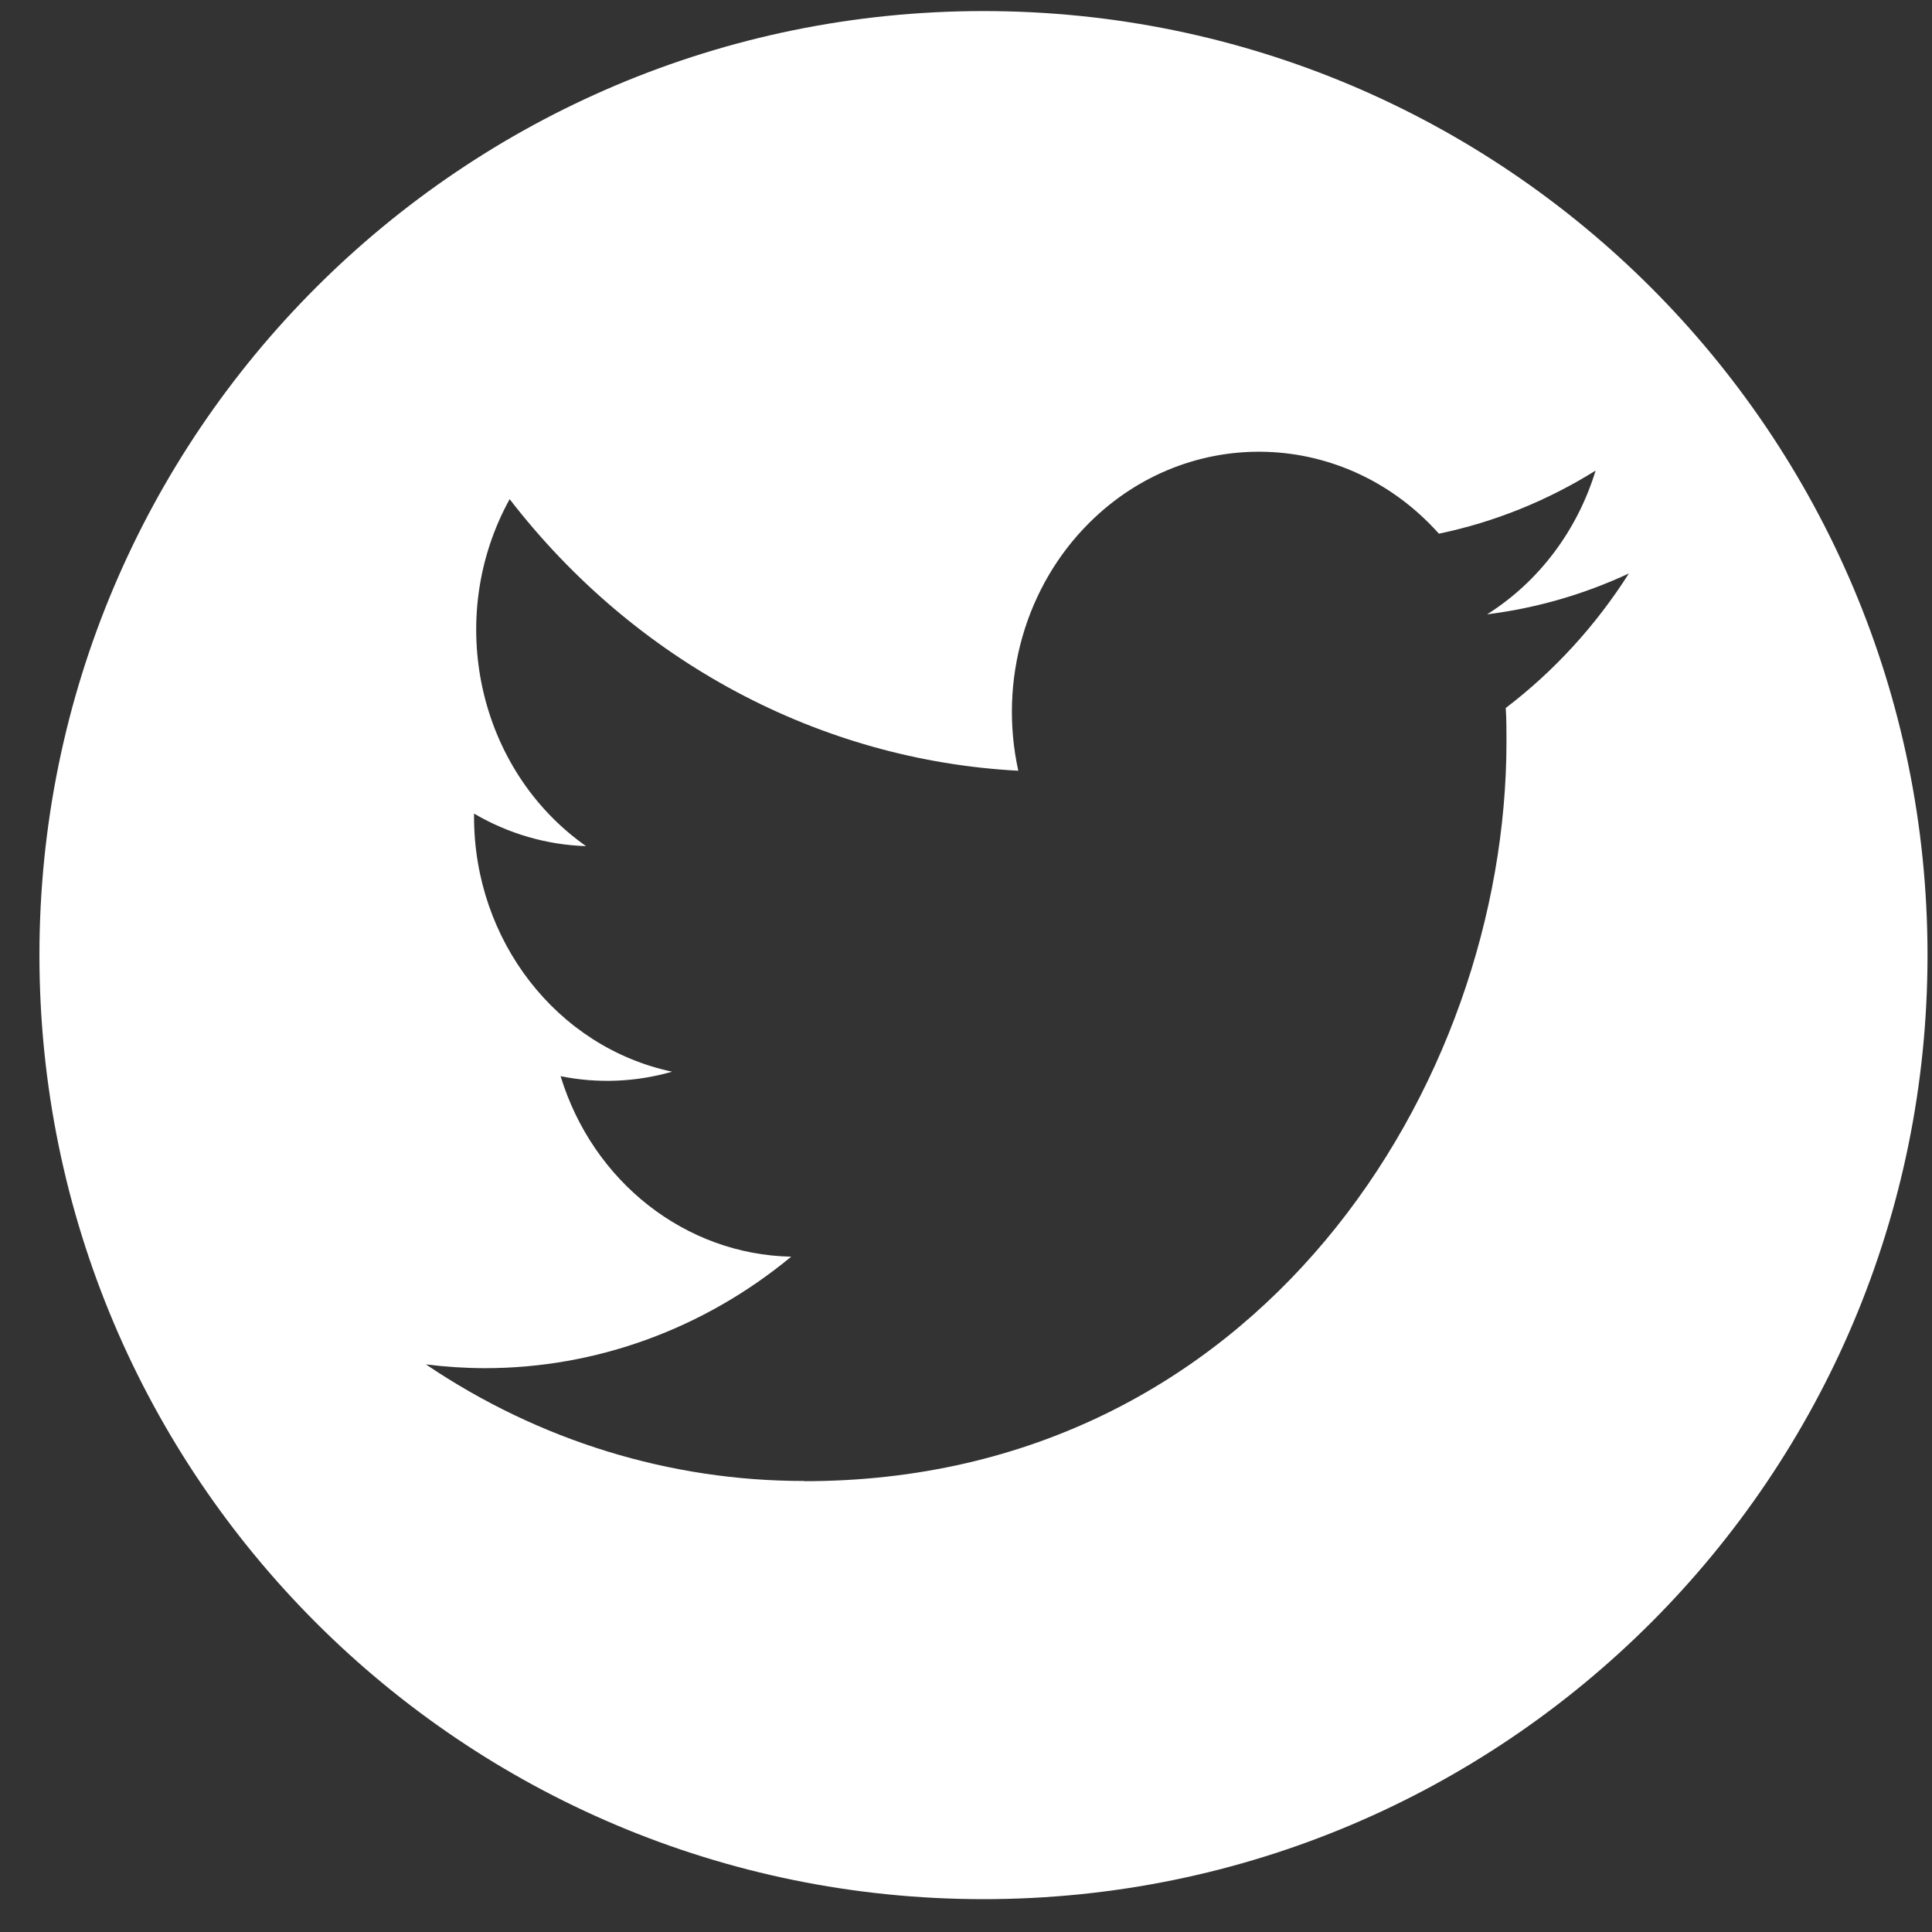 <svg width="44" height="44" viewBox="0 0 44 44" fill="none" xmlns="http://www.w3.org/2000/svg">
<rect x="0" y="0" width="44" height="44" fill="#333333" stroke="none"/>
<path fill-rule="evenodd" clip-rule="evenodd" d="M22.398 43.252C34.273 43.252 43.898 33.626 43.898 21.752C43.898 9.878 34.273 0.252 22.398 0.252C10.524 0.252 0.898 9.878 0.898 21.752C0.898 33.626 10.524 43.252 22.398 43.252ZM34.309 16.889C34.309 24.712 28.654 33.733 18.316 33.733V33.728C15.262 33.732 12.271 32.811 9.7 31.073C10.144 31.129 10.591 31.158 11.038 31.159C13.569 31.162 16.028 30.267 18.019 28.62C15.614 28.572 13.504 26.92 12.767 24.509C13.61 24.68 14.478 24.645 15.306 24.407C12.683 23.849 10.797 21.422 10.796 18.604V18.529C11.578 18.988 12.453 19.242 13.347 19.27C10.877 17.533 10.115 14.072 11.607 11.368C14.461 15.066 18.672 17.314 23.191 17.553C22.738 15.497 23.357 13.342 24.817 11.897C27.081 9.655 30.641 9.77 32.77 12.154C34.029 11.892 35.236 11.406 36.339 10.717C35.92 12.088 35.042 13.251 33.868 13.991C34.983 13.852 36.071 13.538 37.097 13.06C36.342 14.248 35.393 15.286 34.292 16.124C34.309 16.378 34.309 16.633 34.309 16.889Z" fill="white"/>
</svg>
